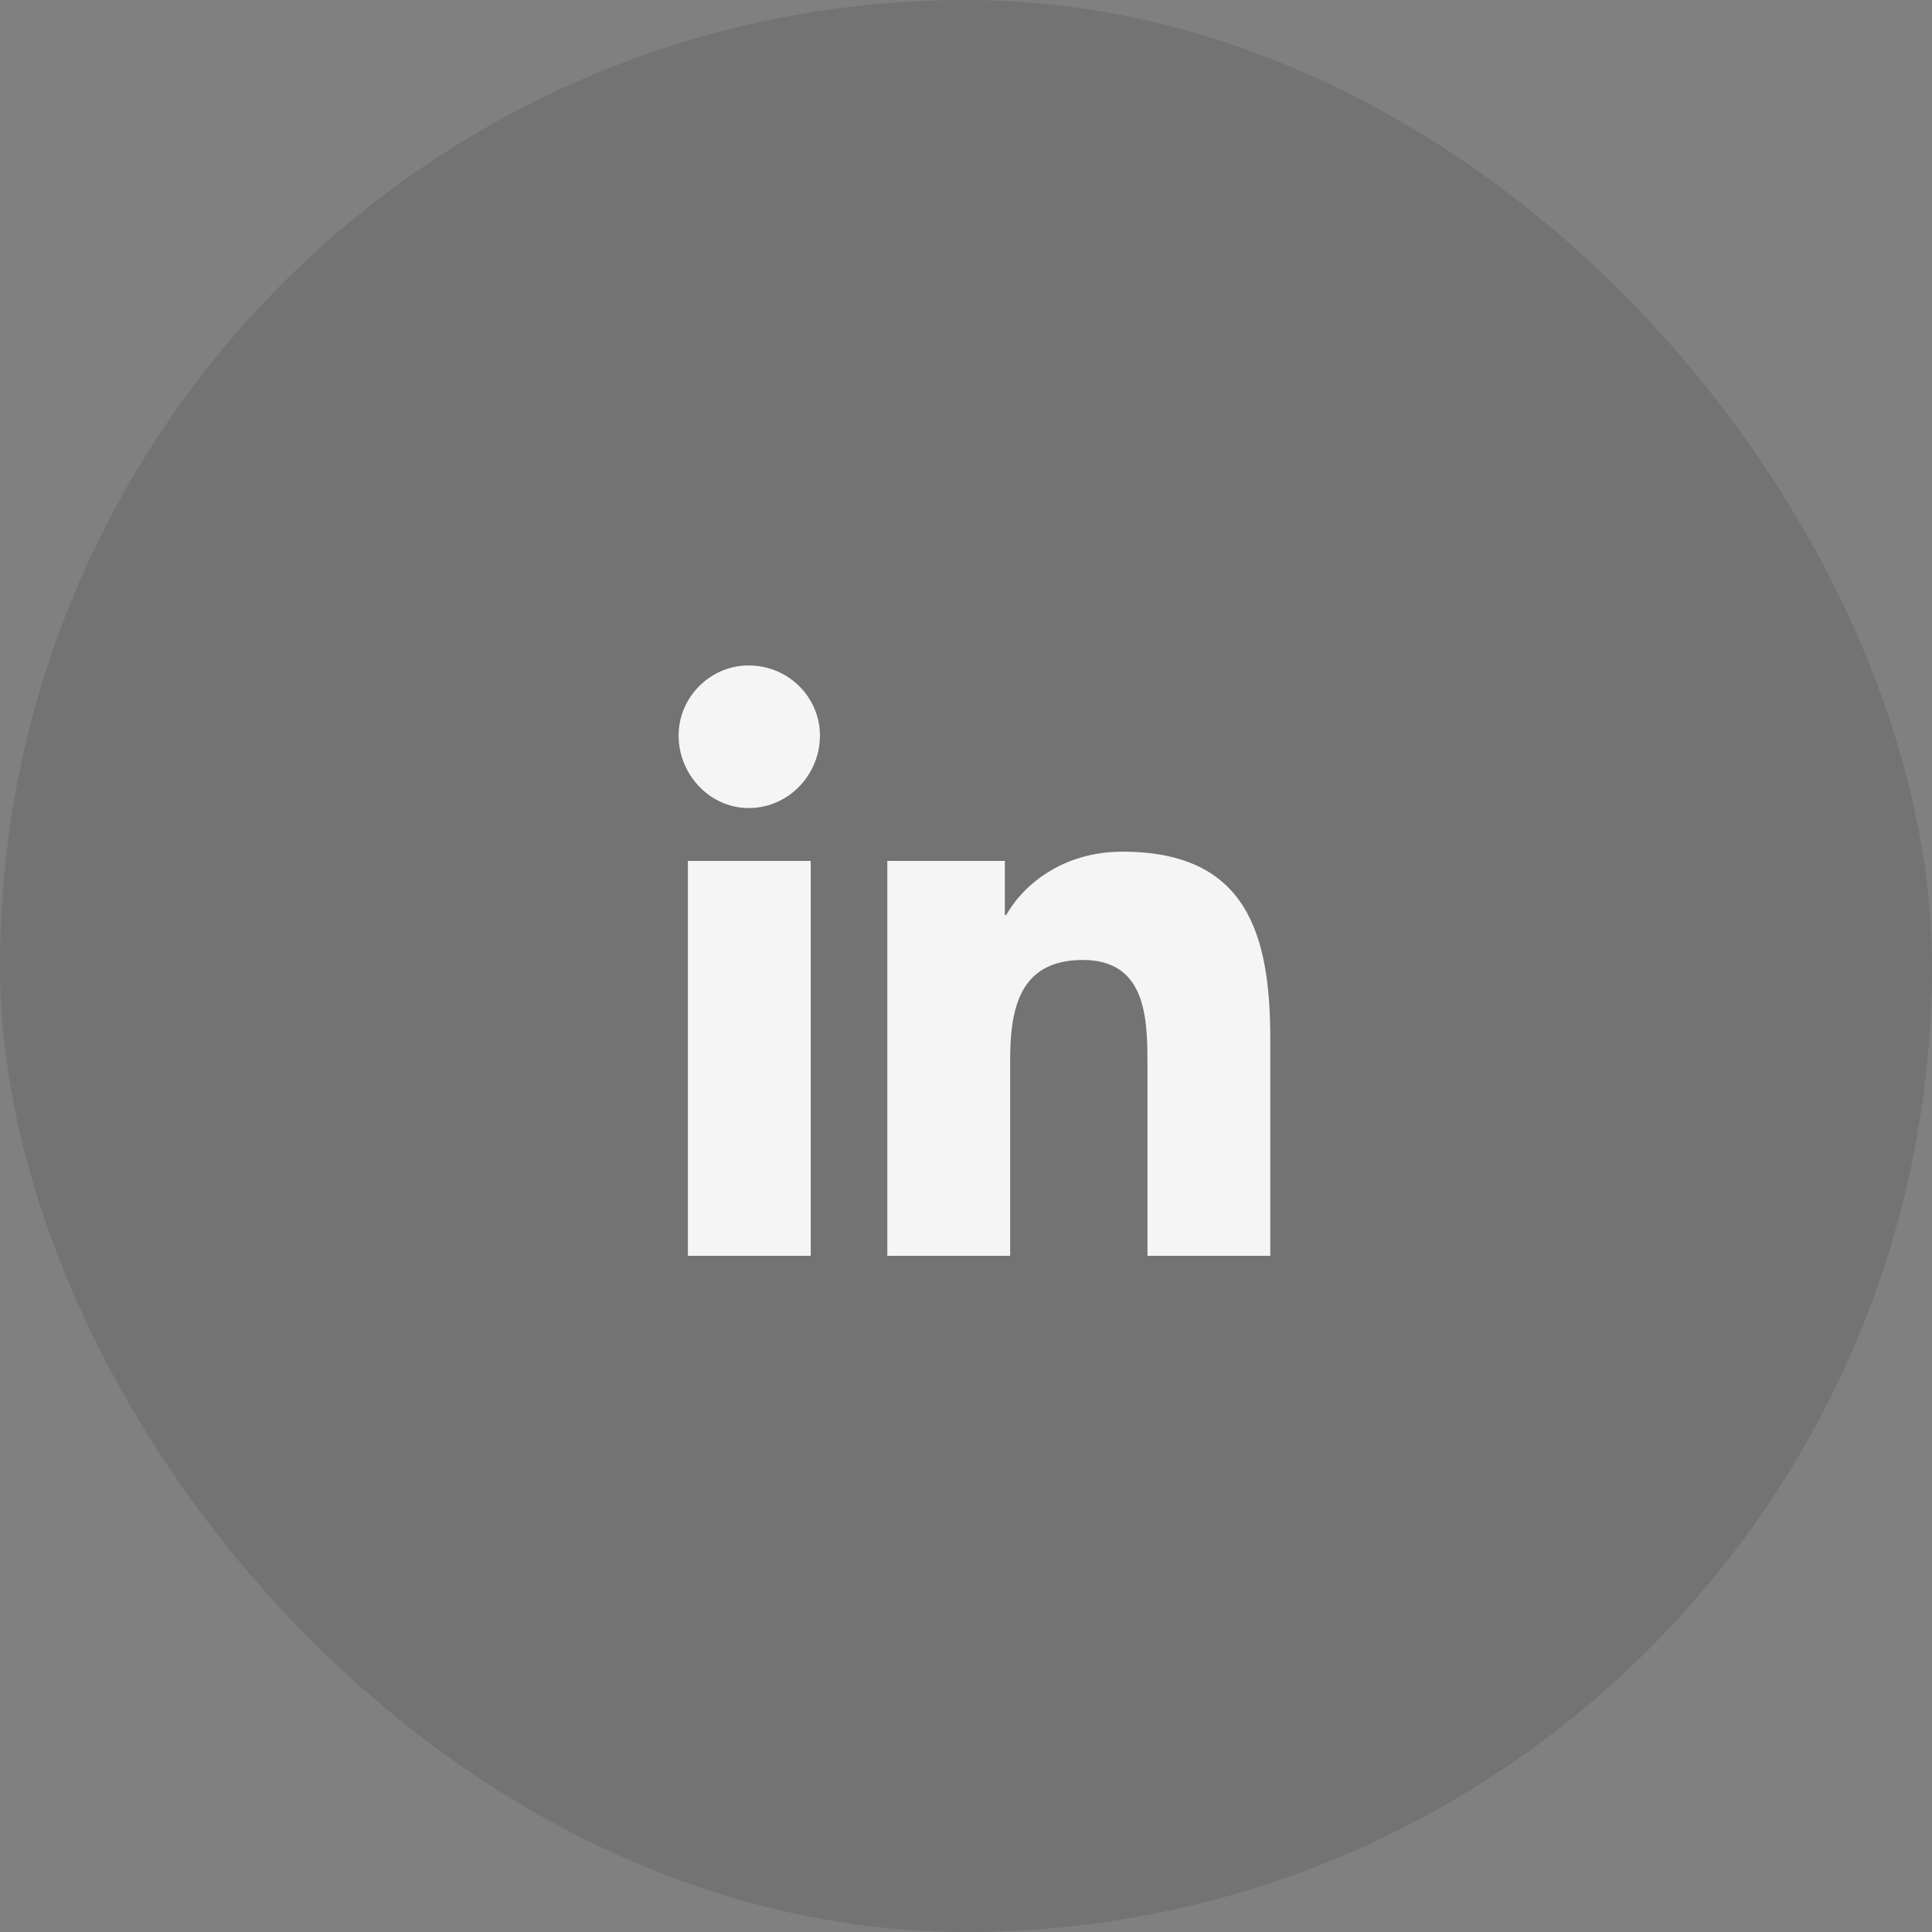 <svg width="40" height="40" viewBox="0 0 40 40" fill="none" xmlns="http://www.w3.org/2000/svg">
<rect x="0" y="0" width="40" height="40" fill="#808080" stroke="none"/>
<rect width="40" height="40" rx="20" fill="black" fill-opacity="0.1"/>
<path d="M16.785 26H14.242V17.824H16.785V26ZM15.499 16.73C14.707 16.73 14.05 16.047 14.05 15.227C14.05 14.434 14.707 13.777 15.499 13.777C16.32 13.777 16.976 14.434 16.976 15.227C16.976 16.047 16.32 16.73 15.499 16.73ZM26.273 26H23.757V22.035C23.757 21.078 23.73 19.875 22.418 19.875C21.105 19.875 20.914 20.887 20.914 21.953V26H18.371V17.824H20.804V18.945H20.832C21.187 18.316 22.007 17.633 23.238 17.633C25.808 17.633 26.3 19.328 26.3 21.516V26H26.273Z" fill="#F5F5F5"/>
</svg>
